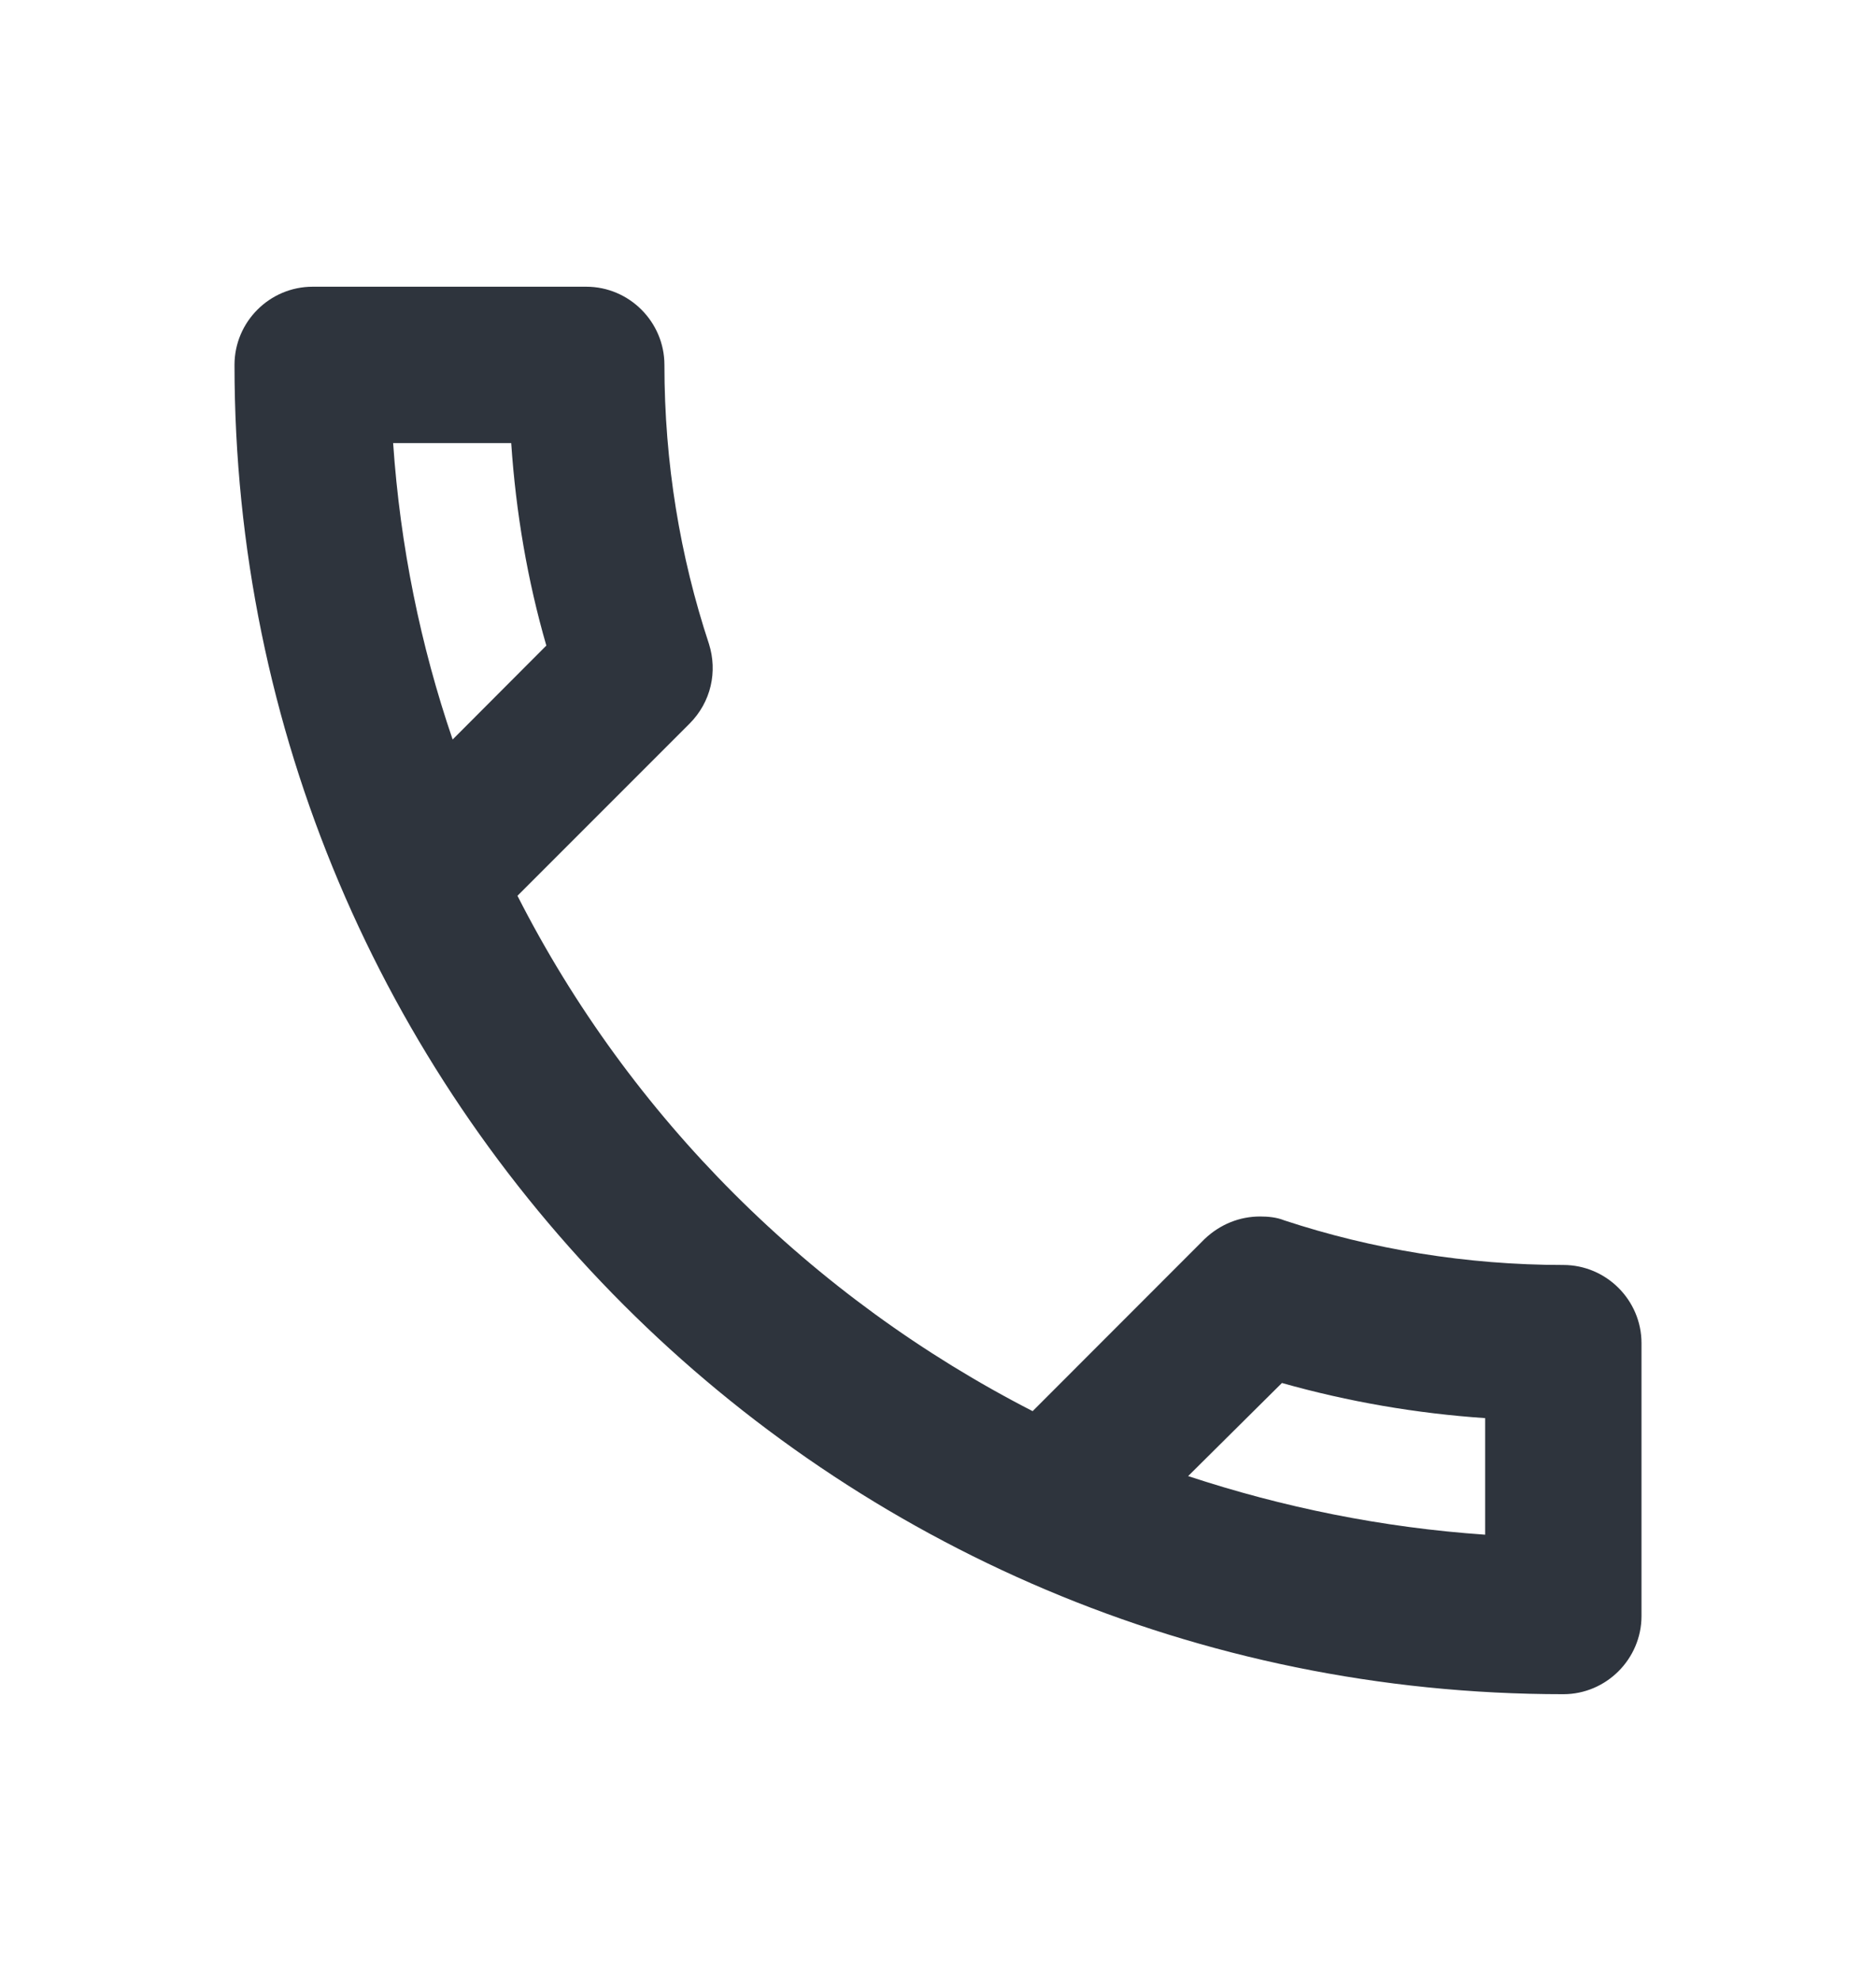 <svg width="18" height="19" viewBox="0 0 18 19" fill="none" xmlns="http://www.w3.org/2000/svg">
<g clip-path="url(#clip0_1186_9611)">
<path d="M4.905 4.25C4.95 4.918 5.062 5.57 5.242 6.192L4.343 7.093C4.035 6.192 3.84 5.24 3.772 4.25H4.905ZM12.3 13.265C12.938 13.445 13.59 13.557 14.25 13.602V14.72C13.26 14.652 12.307 14.457 11.4 14.158L12.3 13.265ZM5.625 2.75H3C2.587 2.75 2.25 3.087 2.25 3.5C2.25 10.543 7.957 16.25 15 16.25C15.412 16.25 15.75 15.912 15.75 15.5V12.883C15.75 12.47 15.412 12.133 15 12.133C14.07 12.133 13.162 11.982 12.322 11.705C12.248 11.675 12.165 11.668 12.09 11.668C11.895 11.668 11.707 11.742 11.557 11.885L9.908 13.535C7.785 12.447 6.045 10.715 4.965 8.592L6.615 6.942C6.825 6.732 6.885 6.44 6.803 6.178C6.525 5.338 6.375 4.438 6.375 3.5C6.375 3.087 6.037 2.75 5.625 2.75Z" fill="#2E343D"/>
</g>
<defs>
<clipPath id="clip0_1186_9611">
<rect width="18" height="18" fill="white" transform="translate(0 0.5)"/>
</clipPath>
</defs>
</svg>
